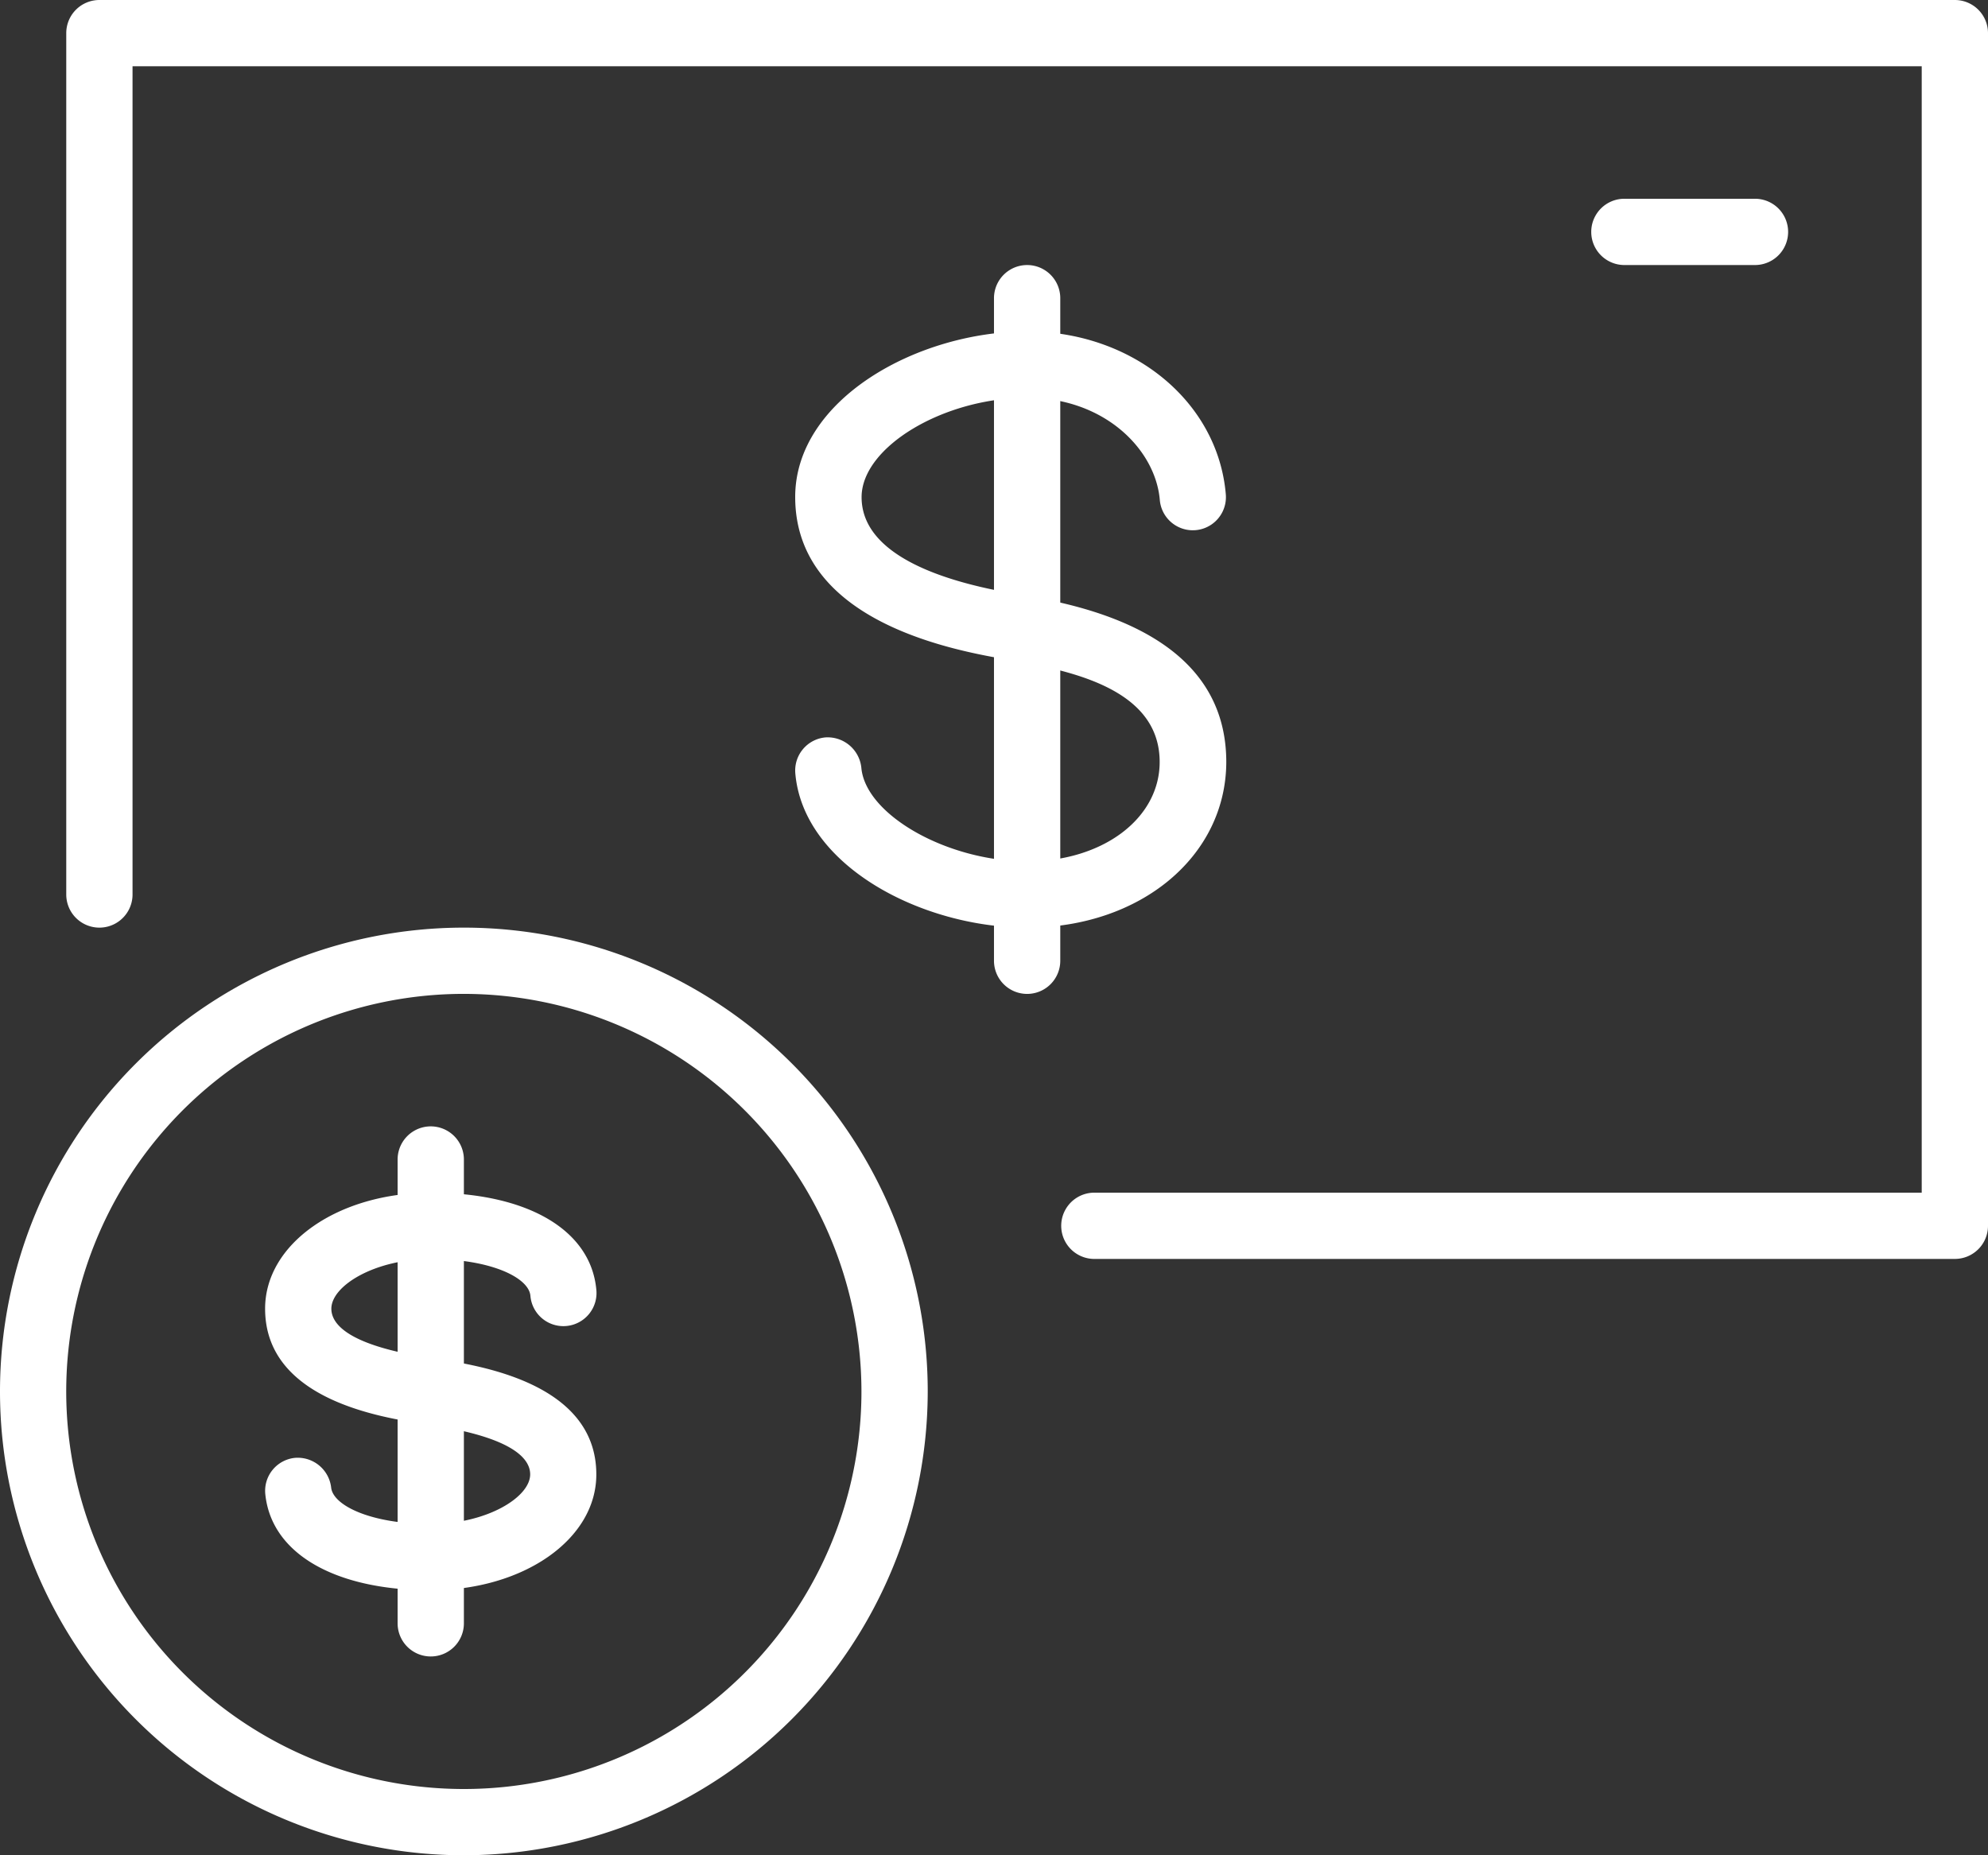 <svg xmlns="http://www.w3.org/2000/svg" width="69.643" height="65" viewBox="0 0 69.643 65"><rect x="0" y="0" width="69.643" height="65" fill="#333333" stroke="none"/><g transform="translate(-1200.5 -242)"><g transform="translate(1202.821 242)"><path d="M1267.661,286.107h-30.179a1.161,1.161,0,0,1,0-2.321H1266.5V244.321h-62.678v29.018a1.161,1.161,0,0,1-2.322,0V243.161a1.161,1.161,0,0,1,1.161-1.161h65a1.161,1.161,0,0,1,1.161,1.161v41.786A1.161,1.161,0,0,1,1267.661,286.107Z" transform="translate(-1201.5 -242)" fill="#fff"/></g><g transform="translate(1228.357 251.286)"><g transform="translate(0 2.321)"><path d="M1220.625,267.893c-3.7,0-7.846-2.173-8.121-5.409a1.164,1.164,0,0,1,1.059-1.256,1.188,1.188,0,0,1,1.254,1.059c.141,1.658,3.018,3.285,5.808,3.285,2.649,0,4.643-1.5,4.643-3.482,0-2.287-2.461-3.046-4.606-3.454l-.638-.118c-1.86-.318-7.524-1.293-7.524-5.713,0-3.419,4.283-5.8,8.125-5.8,3.691,0,6.683,2.454,6.96,5.706a1.16,1.16,0,0,1-2.312.2c-.148-1.762-1.929-3.582-4.647-3.582-2.93,0-5.8,1.725-5.8,3.482,0,2.465,4.213,3.19,5.6,3.426l.676.125c4.311.817,6.5,2.746,6.5,5.734C1227.589,265.4,1224.594,267.893,1220.625,267.893Z" transform="translate(-1212.5 -247)" fill="#fff"/></g><g transform="translate(6.964)"><path d="M1216.661,271.536a1.161,1.161,0,0,1-1.161-1.161V247.161a1.161,1.161,0,0,1,2.322,0v23.214A1.161,1.161,0,0,1,1216.661,271.536Z" transform="translate(-1215.5 -246)" fill="#fff"/></g></g><g transform="translate(1256.214 248.964)"><path d="M1230.3,247.321h-4.643a1.161,1.161,0,0,1,0-2.321h4.643a1.161,1.161,0,0,1,0,2.321Z" transform="translate(-1224.5 -245)" fill="#fff"/></g><g transform="translate(1209.786 283.786)"><path d="M1210.3,273.929c-3.361,0-5.581-1.288-5.792-3.366a1.161,1.161,0,0,1,1.035-1.272,1.18,1.18,0,0,1,1.272,1.04c.065.627,1.386,1.277,3.485,1.277,1.964,0,3.487-.936,3.487-1.739,0-.543-.594-1.284-3.424-1.72l-.253-.039c-1.537-.234-5.609-.854-5.609-4.046,0-2.277,2.551-4.062,5.808-4.062,3.362,0,5.581,1.288,5.792,3.364a1.16,1.16,0,1,1-2.307.237c-.065-.629-1.386-1.279-3.485-1.279-1.964,0-3.487.936-3.487,1.741,0,.546.6,1.286,3.436,1.72l.246.037c1.548.239,5.6.864,5.6,4.049C1216.107,272.143,1213.556,273.929,1210.3,273.929Z" transform="translate(-1204.5 -260)" fill="#fff"/></g><g transform="translate(1214.429 281.464)"><path d="M1207.661,277.571a1.161,1.161,0,0,1-1.161-1.161v-16.25a1.161,1.161,0,0,1,2.322,0v16.25A1.161,1.161,0,0,1,1207.661,277.571Z" transform="translate(-1206.5 -259)" fill="#fff"/></g><g transform="translate(1200.5 274.5)"><path d="M1216.75,288.5A16.25,16.25,0,1,1,1233,272.25,16.269,16.269,0,0,1,1216.75,288.5Zm0-30.179a13.929,13.929,0,1,0,13.928,13.929A13.943,13.943,0,0,0,1216.75,258.321Z" transform="translate(-1200.5 -256)" fill="#fff"/></g></g></svg>